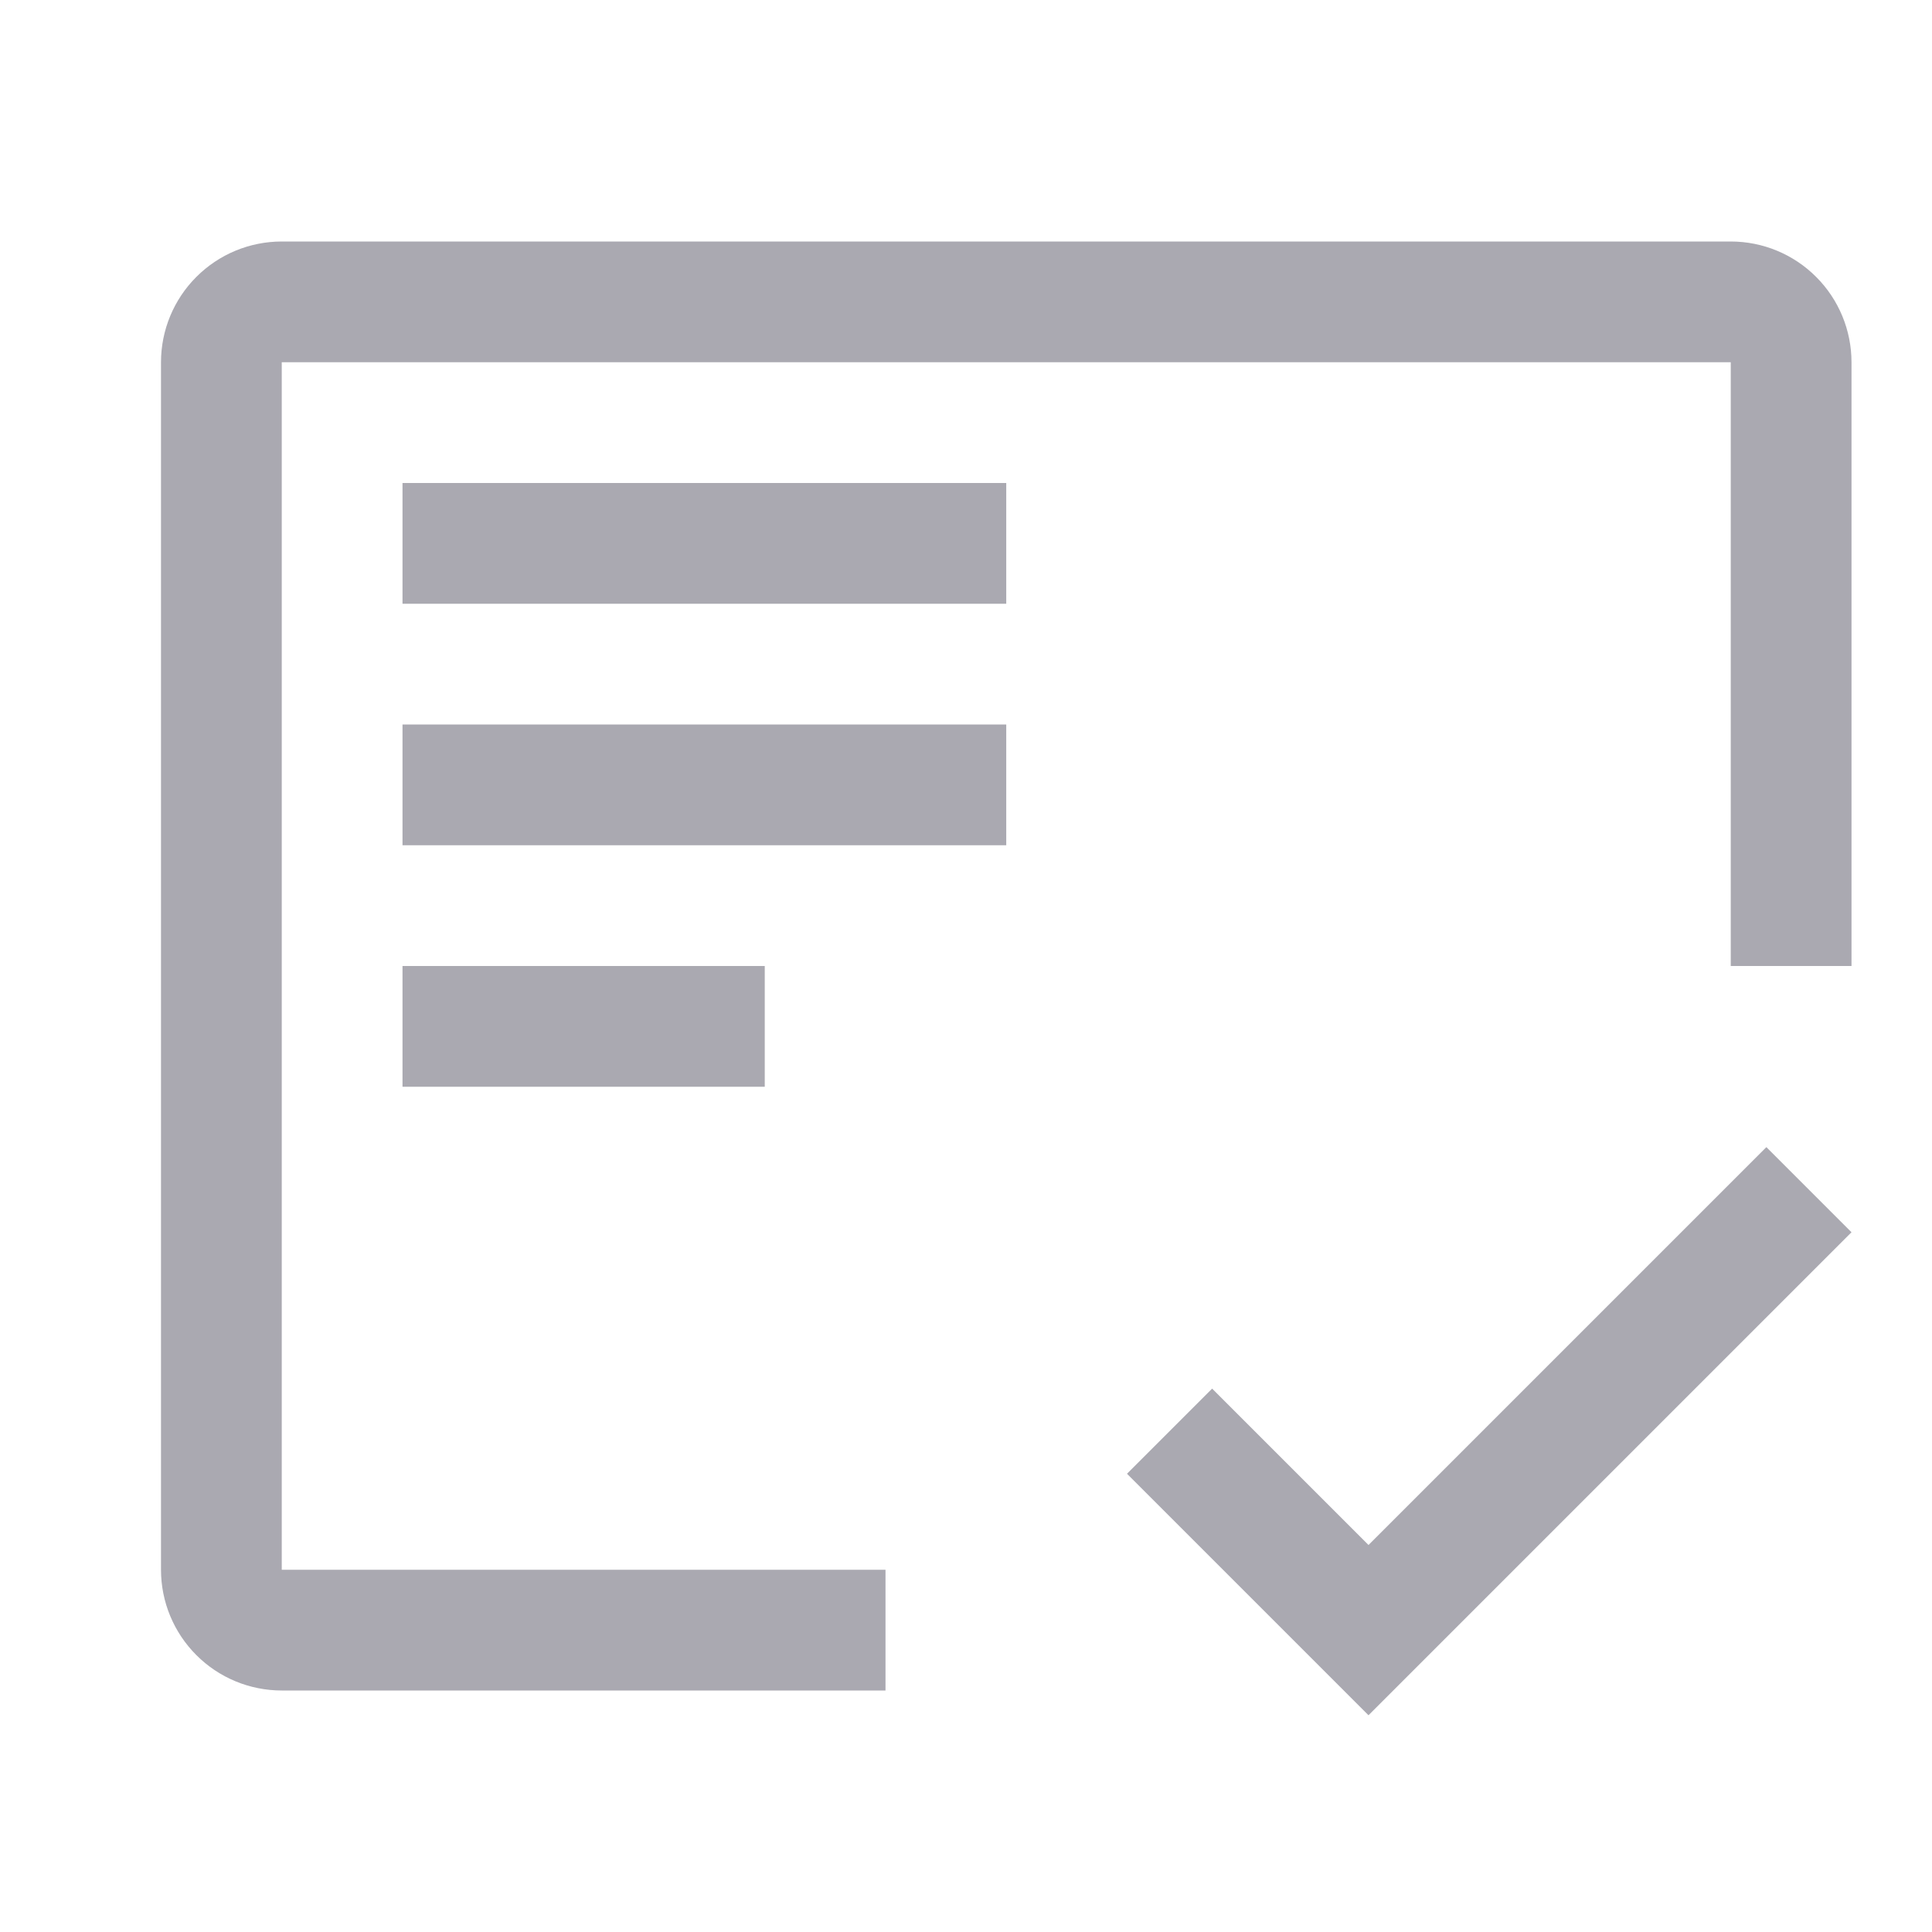 <svg width="48" height="48" viewBox="0 0 48 48" fill="none" xmlns="http://www.w3.org/2000/svg">
<g id="ic-legal-compatibility">
<g id="Vector">
<path d="M19 24H10V27H19V24Z" fill="#2B293D" fill-opacity="0.4"/>
<path d="M25 18H10V21H25V18Z" fill="#2B293D" fill-opacity="0.4"/>
<path d="M25 12H10V15H25V12Z" fill="#2B293D" fill-opacity="0.4"/>
<path d="M22 39H7V9H43V24H46V9C46 8.204 45.684 7.441 45.121 6.879C44.559 6.316 43.796 6 43 6H7C6.204 6 5.441 6.316 4.879 6.879C4.316 7.441 4 8.204 4 9V39C4 39.796 4.316 40.559 4.879 41.121C5.441 41.684 6.204 42 7 42H22V39Z" fill="#2B293D" fill-opacity="0.4"/>
<path d="M34 38.385L30.115 34.5L28 36.615L34 42.615L46 30.615L43.885 28.5L34 38.385Z" fill="#2B293D" fill-opacity="0.4"/>
</g>
</g>
</svg>
